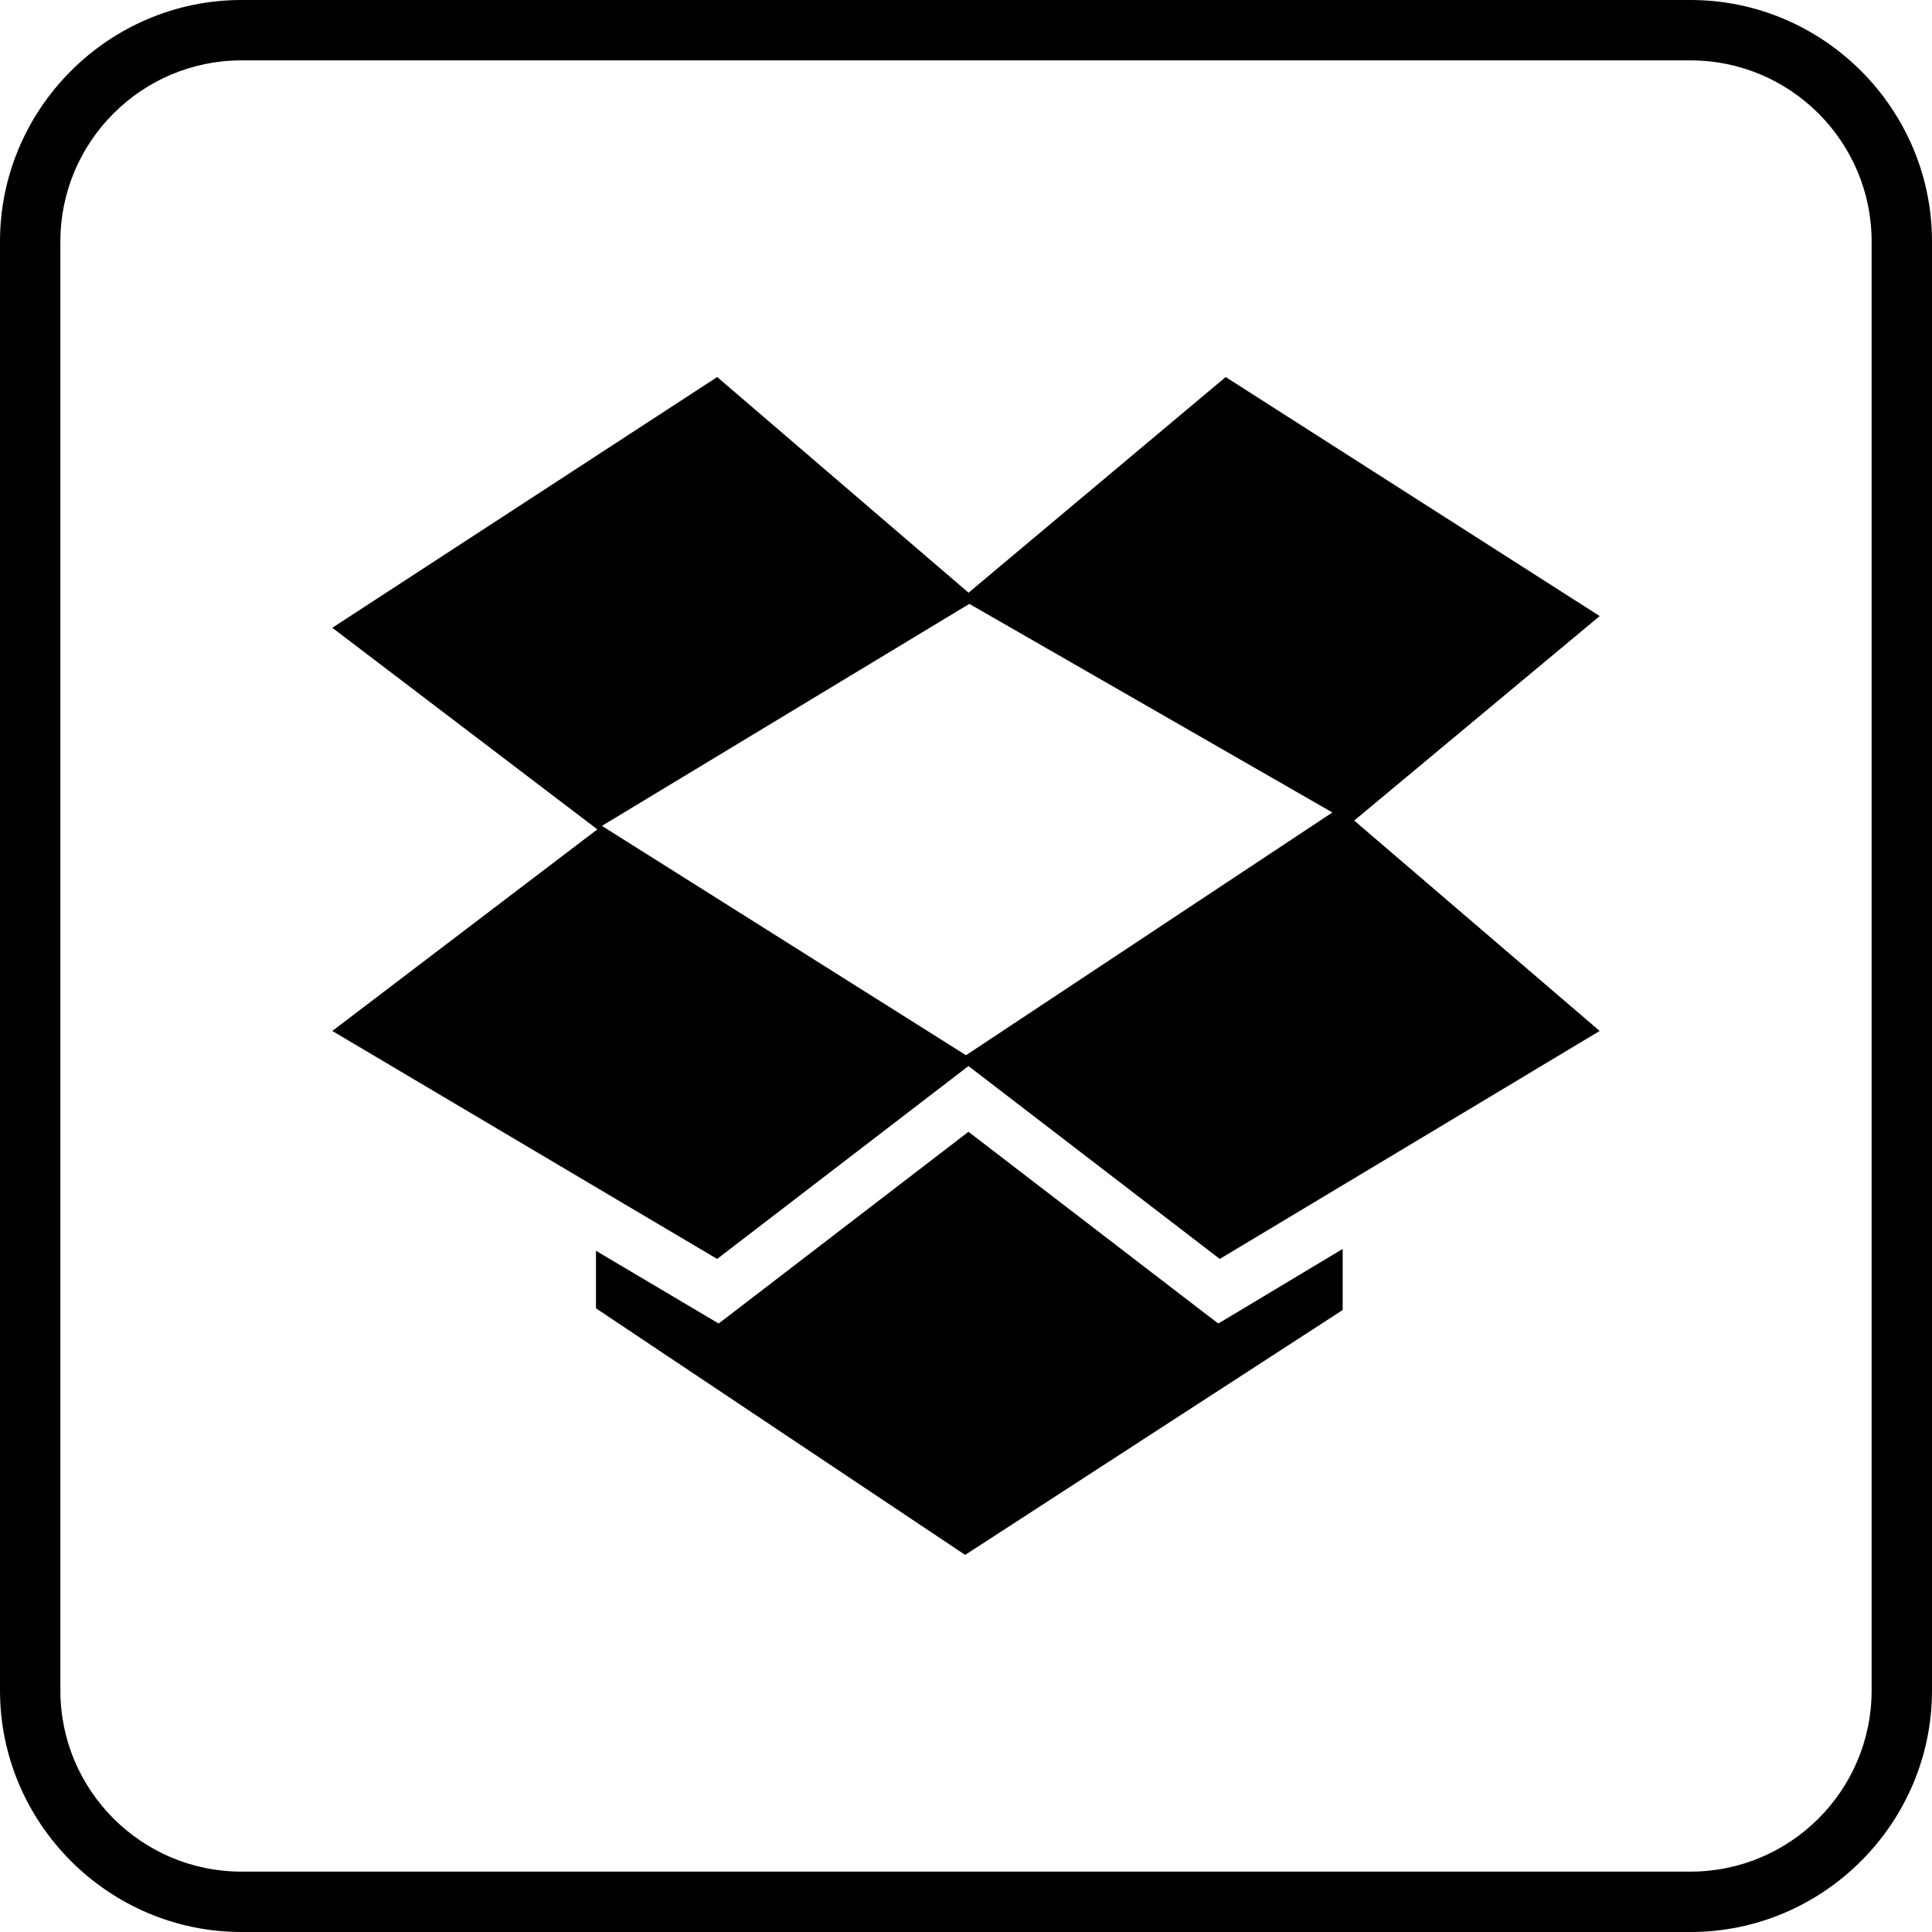 <?xml version="1.0" ?><svg enable-background="new 0 0 32 32" version="1.1" viewBox="0 0 32 32" xml:space="preserve" xmlns="http://www.w3.org/2000/svg" xmlns:xlink="http://www.w3.org/1999/xlink"><g id="Outline_Color_copy_2"><path d="M28,1c1.654,0,3,1.346,3,3v24c0,1.654-1.346,3-3,3H4c-1.654,0-3-1.346-3-3V4c0-1.654,1.346-3,3-3H28 M28,0H4   C1.8,0,0,1.8,0,4v24c0,2.2,1.8,4,4,4h24c2.2,0,4-1.8,4-4V4C32,1.8,30.2,0,28,0L28,0z"/><path d="M20.384,21.799l1.855-1.113v1.012l-6.253,4.056L9.871,21.67v-0.953l1.829,1.084l0.203,0.12l0.188-0.143l3.95-3.032   l3.949,3.032l0.189,0.143L20.384,21.799z M16.055,10.002l6.013,3.455L16,17.478l-6.03-3.799L16.055,10.002z M26.496,10.204   l-6.195-3.959l-4.259,3.572l-4.163-3.572l-6.375,4.153l4.39,3.339l-4.39,3.339l4.367,2.588l2.007,1.188l4.163-3.195l4.162,3.195   l2.035-1.221l4.258-2.555l-4.066-3.485L26.496,10.204z"/></g></svg>